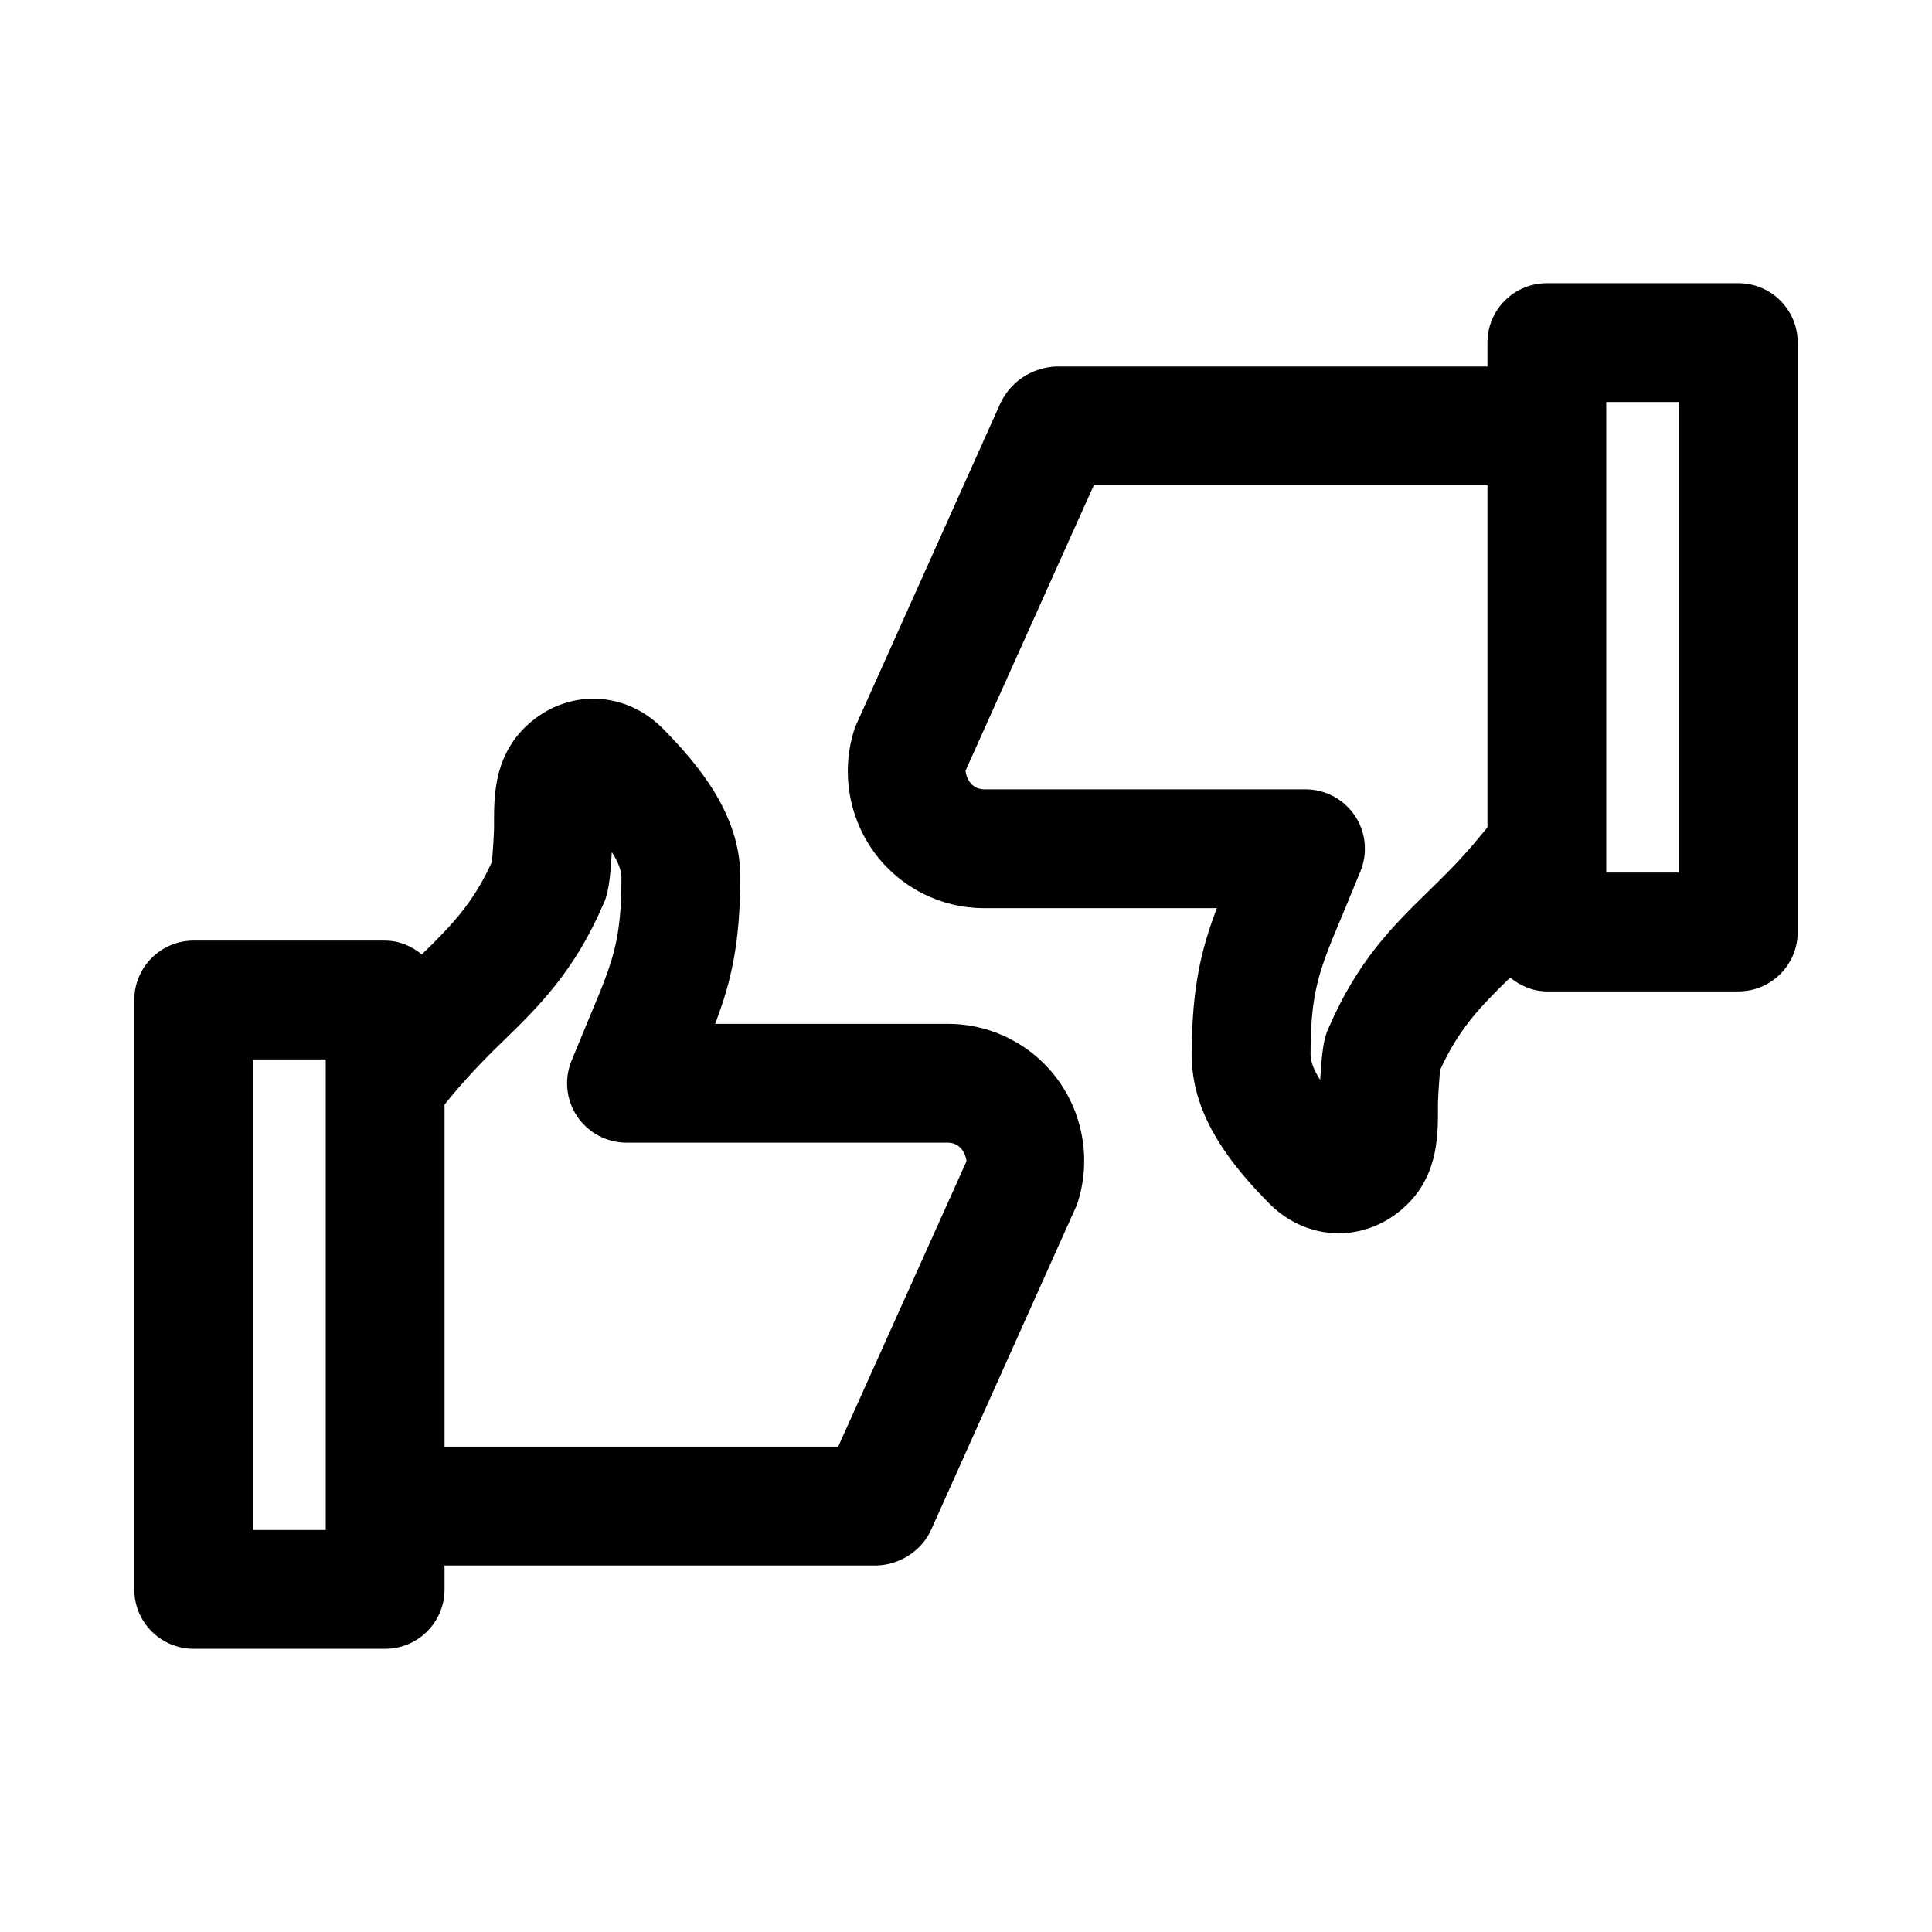 <?xml version="1.0" encoding="UTF-8"?>
<!-- Uploaded to: ICON Repo, www.iconrepo.com, Generator: ICON Repo Mixer Tools -->
<svg fill="#000000" width="800px" height="800px" version="1.1" viewBox="144 144 512 512" xmlns="http://www.w3.org/2000/svg">
 <g>
  <path d="m604.67 219.05h-50.738c-8.703 0-15.742 7.043-15.742 15.742v6.336h-114.51c-6.289 0.387-11.746 3.934-14.508 9.617l-38.566 85.969c-3.766 11.086-1.938 23.387 4.875 32.887 6.75 9.441 17.68 15.066 29.242 15.066h61.762c-4.121 10.824-6.656 21.078-6.656 38.82 0 0.047 0.027 0.086 0.027 0.129 0 0.047-0.027 0.086-0.027 0.129 0 16.297 10.945 29.488 20.512 39.176 5.18 5.242 11.793 7.902 18.418 7.902 5.797 0 11.625-2.031 16.527-6.133 9.73-8.164 9.777-19.156 9.793-26.414-0.086-2.871 0.32-7.711 0.535-10.641 5.004-11.062 10.762-16.926 18.594-24.57 2.699 2.172 5.992 3.664 9.73 3.664l50.734 0.004c8.703 0 15.742-7.043 15.742-15.742v-156.2c0-8.703-7.039-15.742-15.742-15.742zm-82.395 161.42c-9.121 8.895-18.508 18.211-26.121 35.832-1.805 3.484-2 9.961-2.293 13.891-1.984-3.106-2.551-5.227-2.551-6.703 0-16.93 2.32-22.449 8.52-37.191l4.719-11.438c1.984-4.859 1.414-10.379-1.508-14.715-2.938-4.352-7.824-6.965-13.07-6.965h-85.254c-3.078-0.078-4.617-2.66-4.844-4.934l33.988-75.629h104.33v90.648l-2.691 3.246c-4.535 5.469-8.949 9.789-13.223 13.957zm66.648-5.227h-19.25v-124.71h19.25z"/>
  <path d="m395.28 415.33h-61.762c4.121-10.824 6.656-21.078 6.656-38.82 0-0.047-0.027-0.086-0.027-0.129 0-0.047 0.027-0.086 0.027-0.129 0-16.297-10.945-29.488-20.512-39.176-9.73-9.84-24.445-10.578-34.949-1.77-9.73 8.164-9.777 19.156-9.793 26.414 0.086 2.871-0.32 7.707-0.535 10.641-5.004 11.062-10.762 16.926-18.594 24.57-2.699-2.172-5.992-3.66-9.73-3.66l-50.734-0.004c-8.703 0-15.742 7.043-15.742 15.742v156.2c0 8.703 7.043 15.742 15.742 15.742h50.738c8.703 0 15.742-7.043 15.742-15.742v-6.336h114.51c6.121-0.164 12.039-3.945 14.508-9.617l38.566-85.969c3.766-11.086 1.938-23.387-4.875-32.887-6.742-9.441-17.676-15.066-29.238-15.066zm-164.96 134.13h-19.25v-124.71h19.25zm135.81-22.082h-104.32v-90.645c4.953-6.231 10.848-12.383 15.914-17.207 9.145-8.918 18.562-18.25 26.188-35.961 1.727-3.434 1.953-9.902 2.227-13.762 1.984 3.106 2.551 5.227 2.551 6.703 0 16.93-2.32 22.449-8.52 37.191l-4.719 11.438c-1.984 4.859-1.414 10.379 1.508 14.715 2.938 4.352 7.824 6.965 13.07 6.965h85.254c3.078 0.078 4.617 2.66 4.844 4.934z"/>
 </g>
</svg>